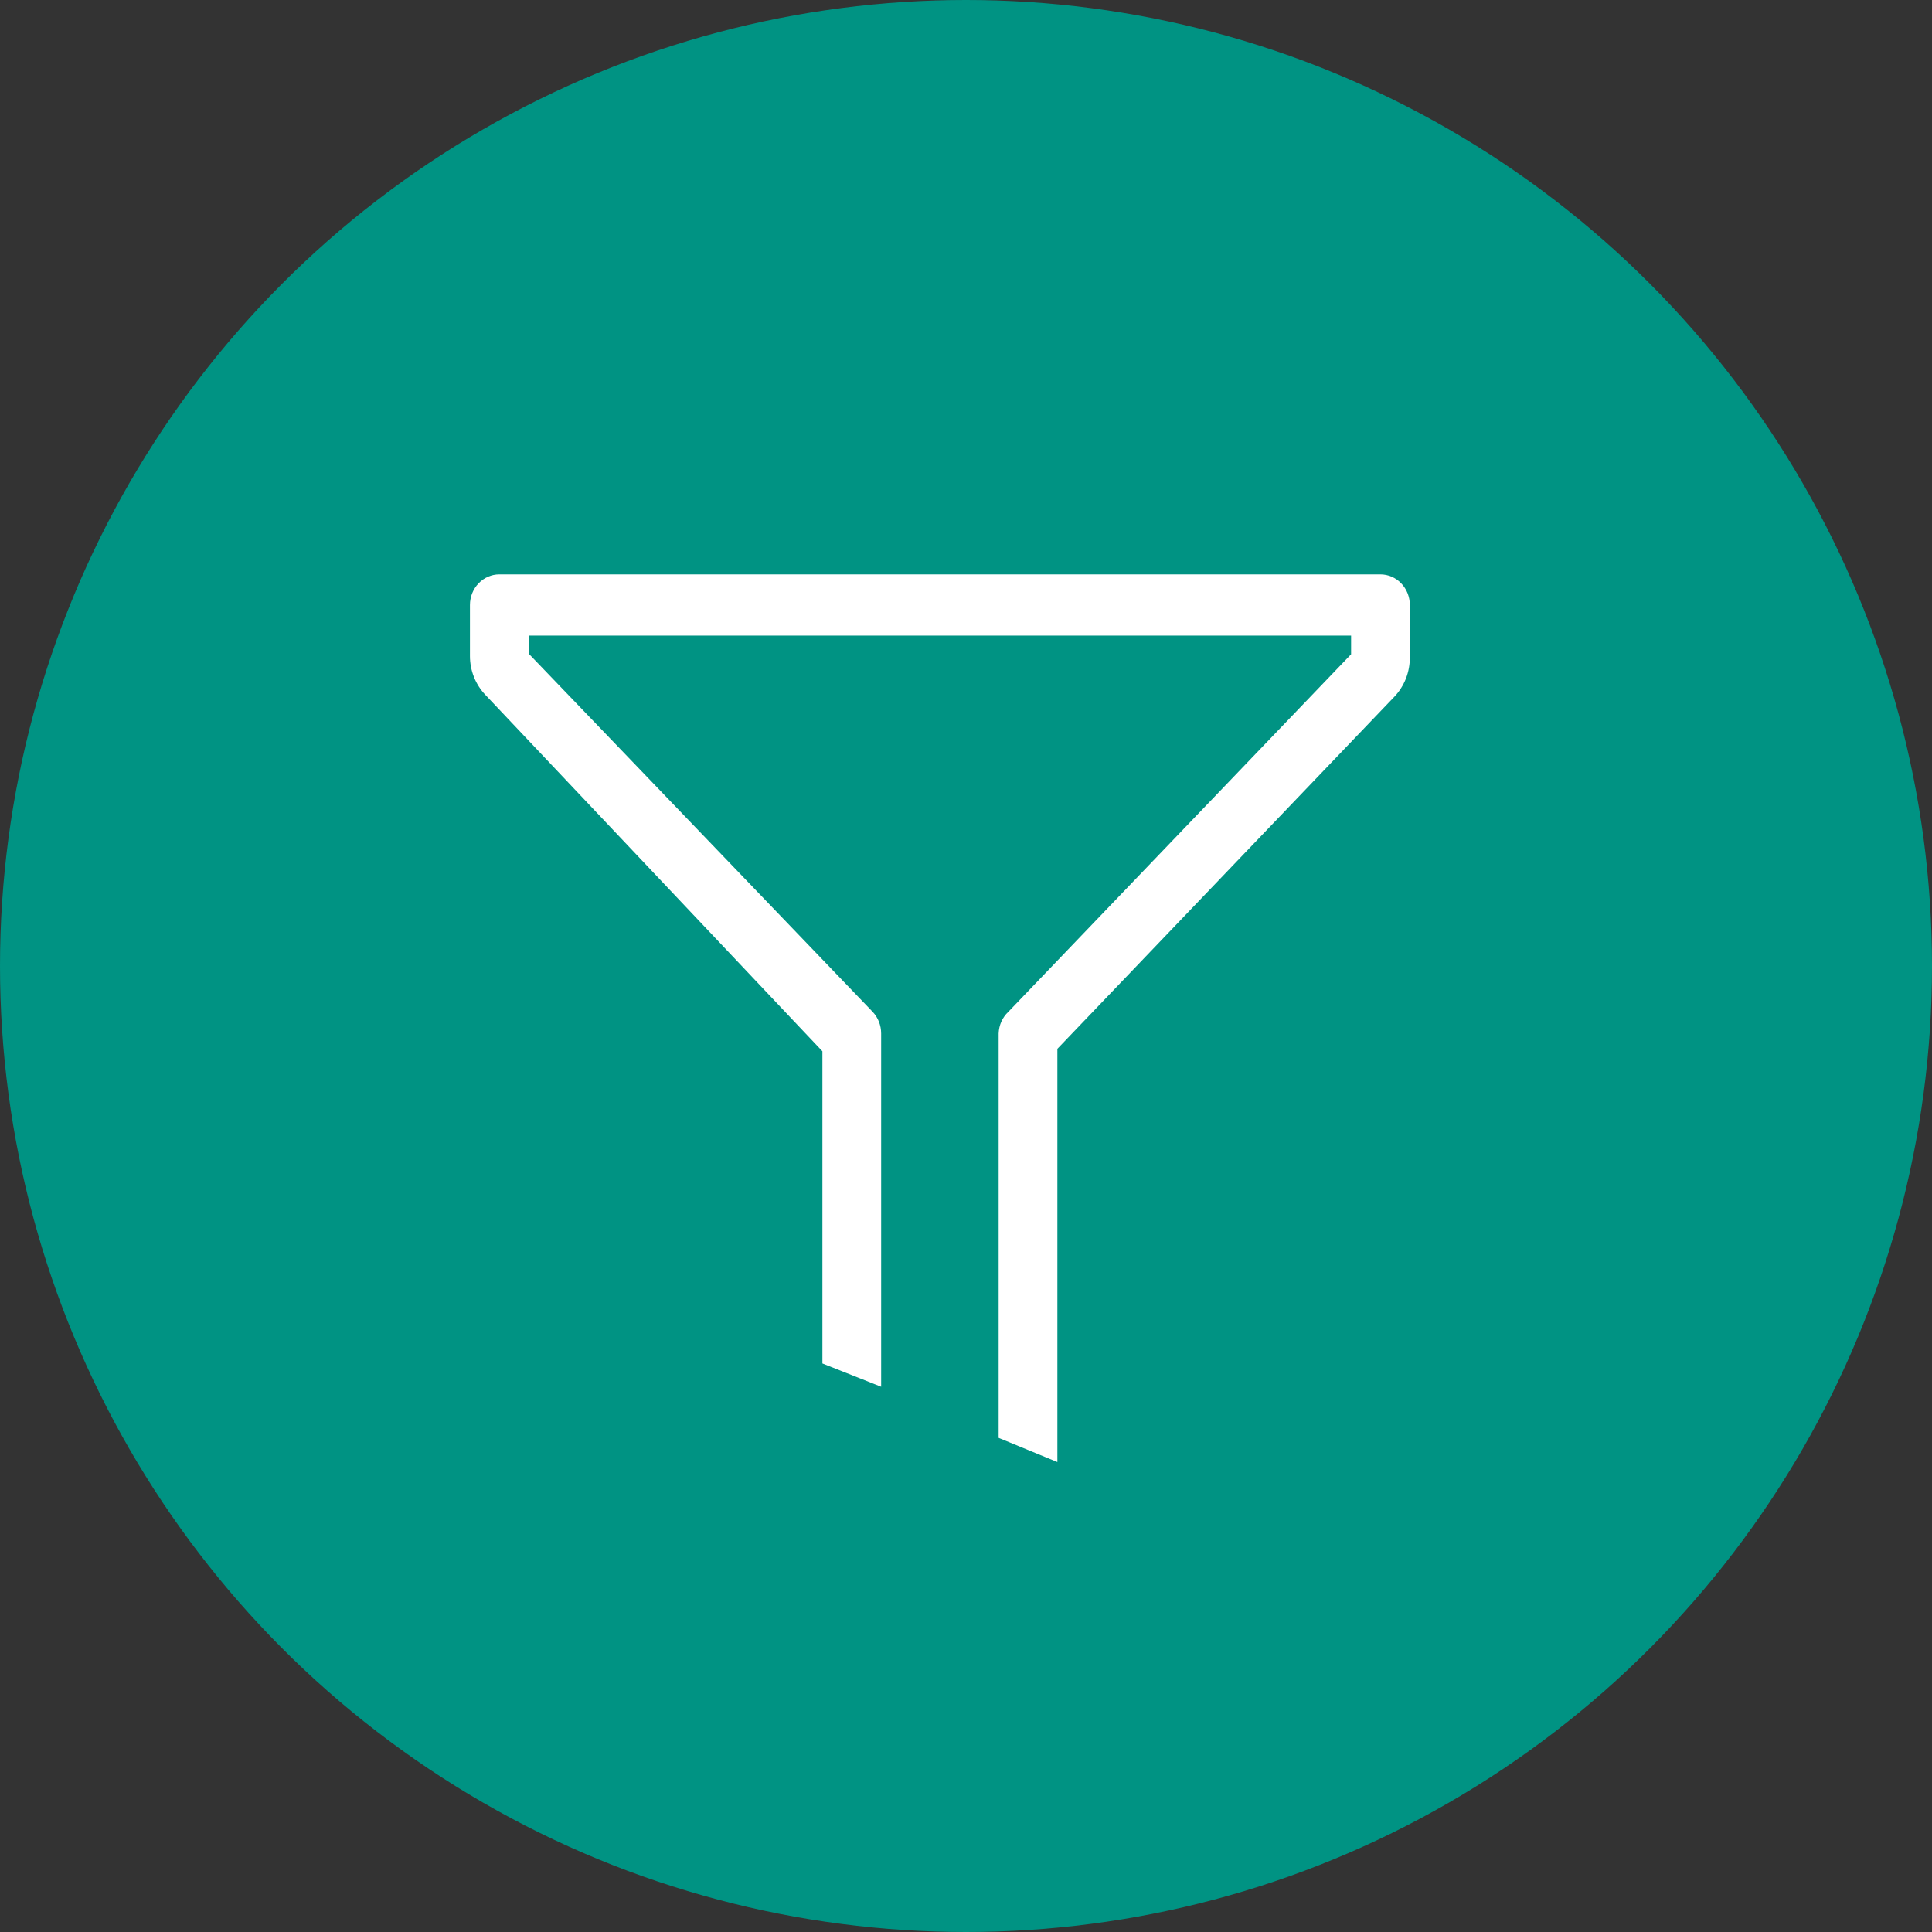 <svg width="37" height="37" viewBox="0 0 37 37" fill="none" xmlns="http://www.w3.org/2000/svg">
<rect x="0" y="0" width="37" height="37" fill="#333333" stroke="none"/>
<circle cx="18.5" cy="18.5" r="18.5" fill="#009383"/>
<path d="M26.437 11H9.562C9.413 11 9.27 11.062 9.165 11.172C9.059 11.282 9 11.431 9 11.586V12.565C9 12.704 9.027 12.841 9.078 12.969C9.129 13.096 9.204 13.212 9.298 13.31L15.75 20.133V26.112L16.875 26.558V19.793C16.875 19.716 16.861 19.64 16.833 19.568C16.805 19.497 16.764 19.432 16.712 19.377L10.125 12.518V12.172H25.875V12.53L19.311 19.377C19.254 19.43 19.209 19.494 19.177 19.565C19.145 19.637 19.128 19.714 19.125 19.793V27.537L20.25 28V20.086L26.702 13.345C26.798 13.245 26.873 13.126 26.925 12.995C26.976 12.864 27.001 12.724 27 12.583V11.586C27 11.431 26.941 11.282 26.835 11.172C26.73 11.062 26.587 11 26.437 11Z" fill="white"/>
</svg>
